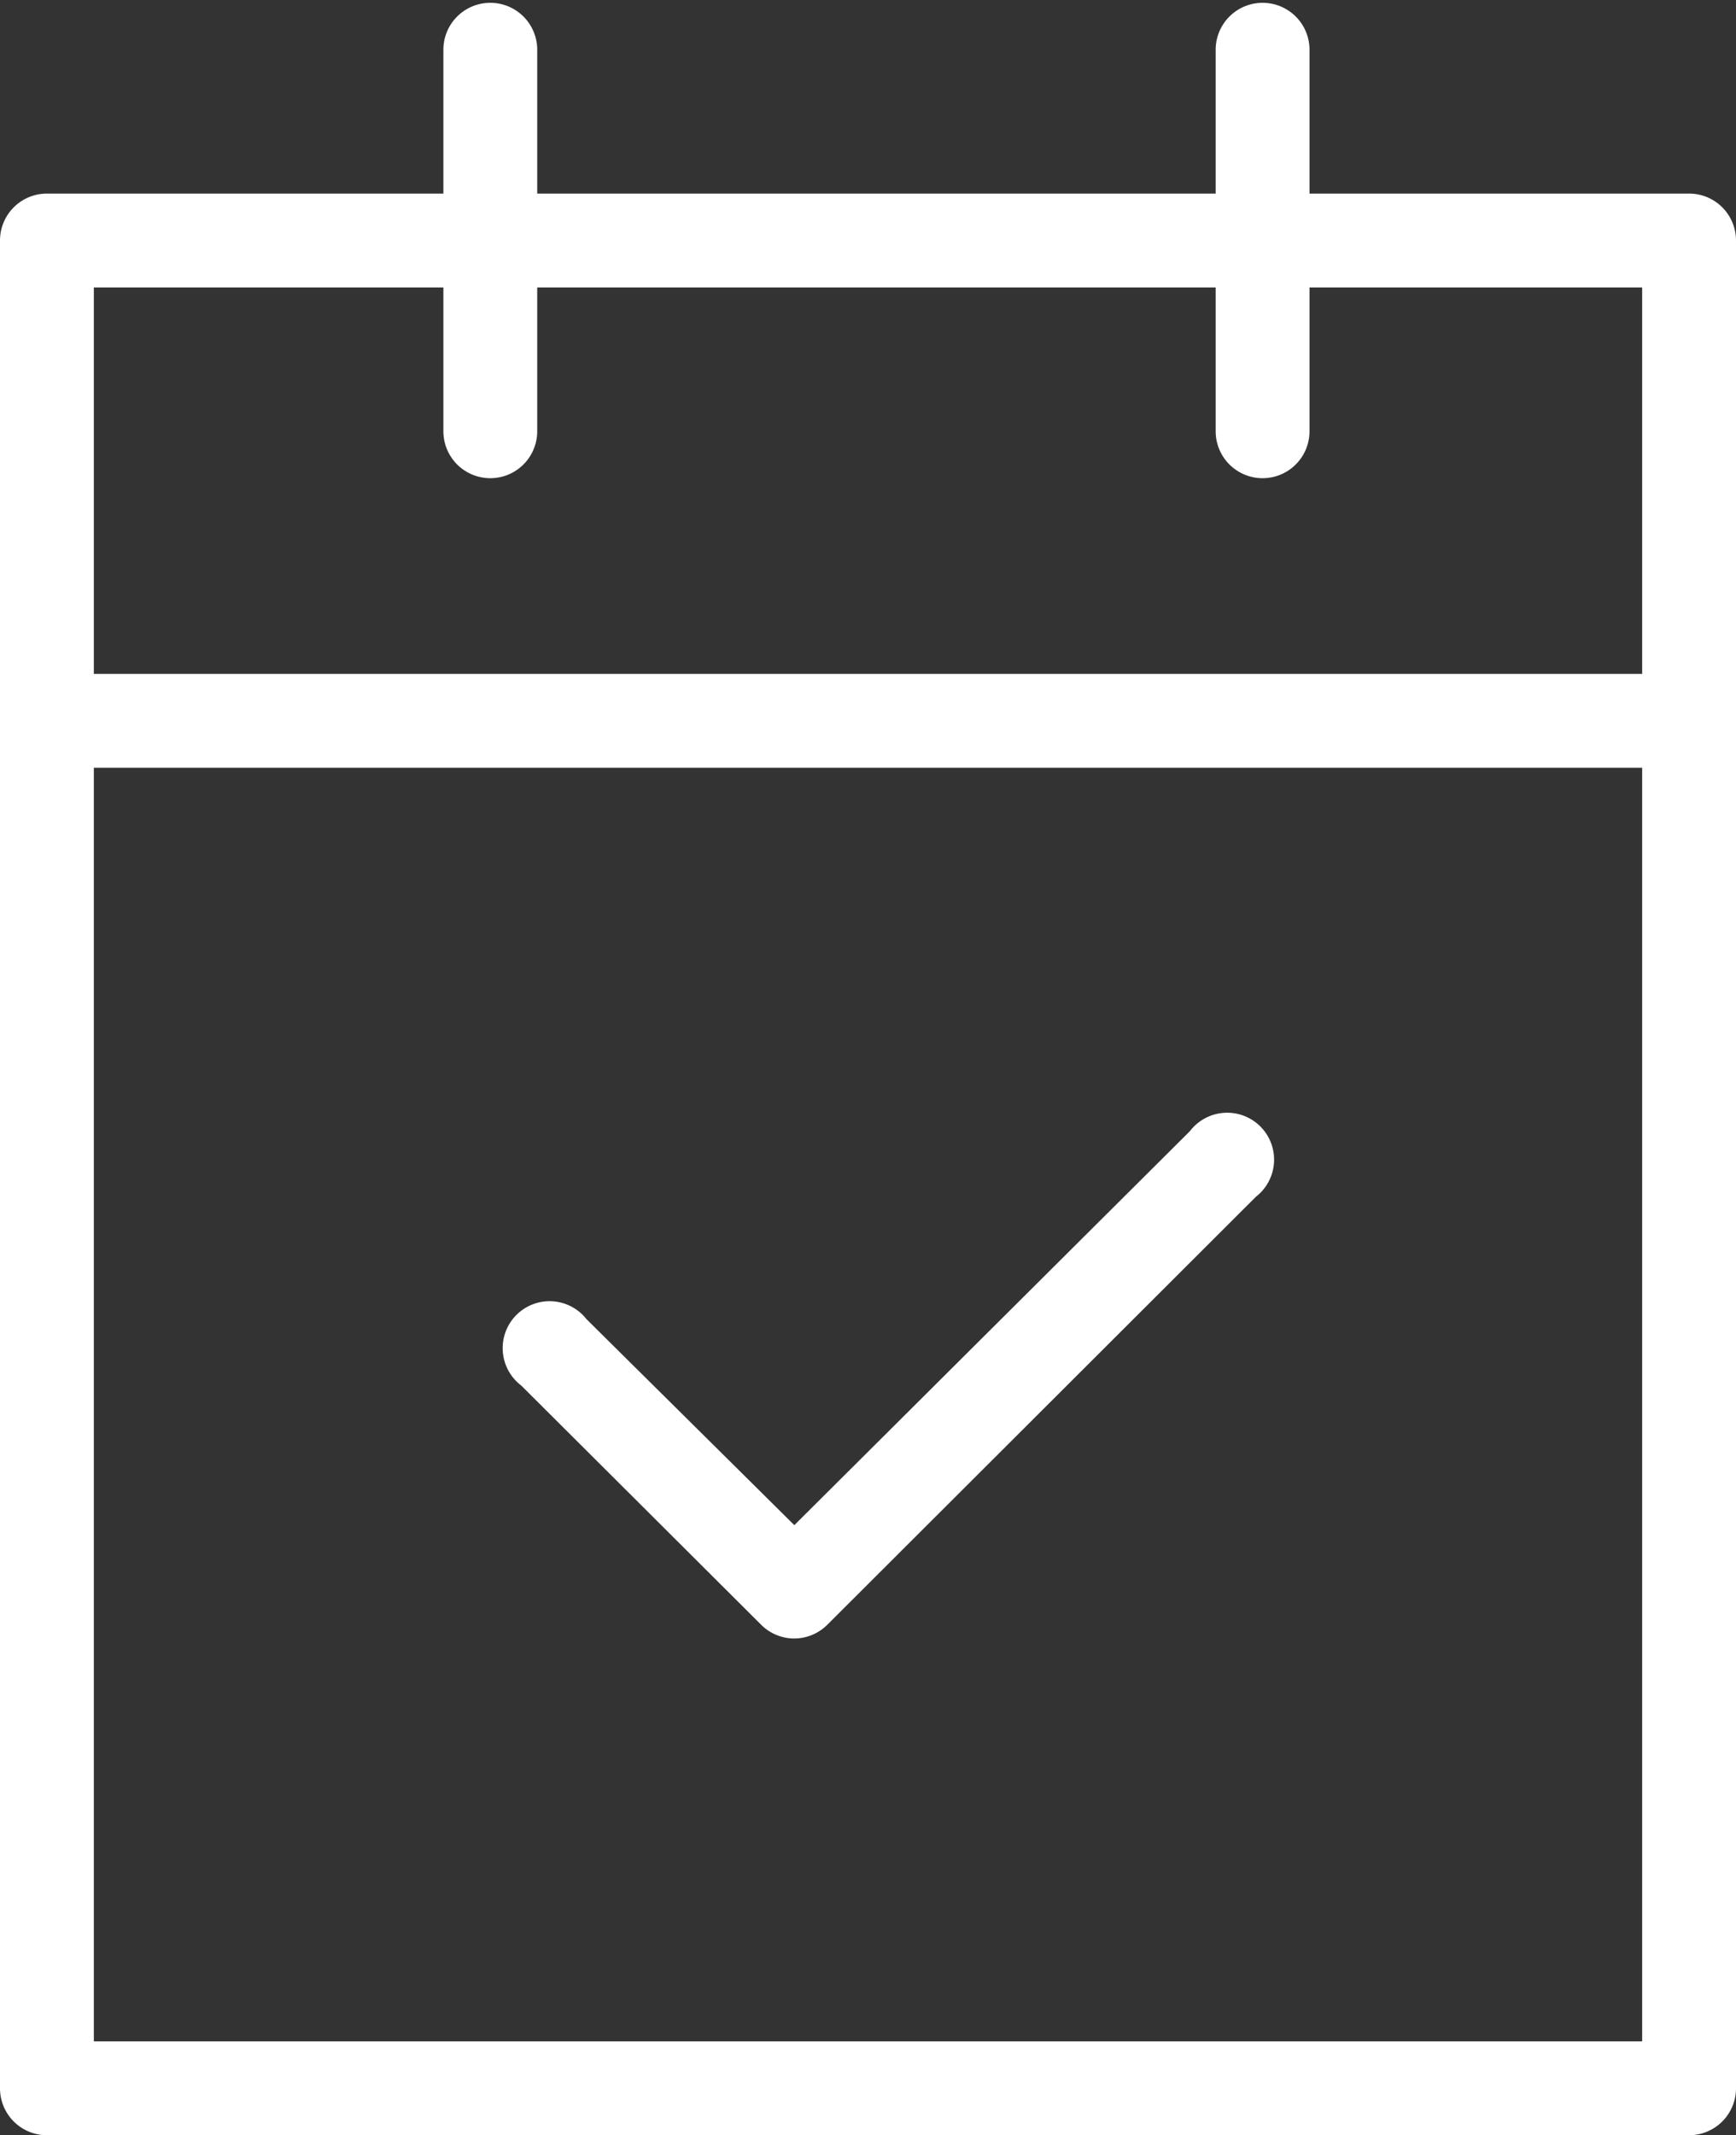 <svg id="Ebene_1" data-name="Ebene 1" xmlns="http://www.w3.org/2000/svg" viewBox="0 0 74 91"><rect x="0" y="0" width="74" height="91" fill="#333333" stroke="none"/><title>kalender</title><path d="M72,91H2a2,2,0,0,1-2-2V10.25a2,2,0,0,1,2-2H18.9V2.12a2,2,0,0,1,4,0V8.25H51.82V2.12a2,2,0,1,1,4,0V8.25H72a2,2,0,0,1,2,2V89A2,2,0,0,1,72,91ZM4,87H70V32.72H4ZM4,28.72H70V12.25H55.82v6.13a2,2,0,1,1-4,0V12.25H22.9v6.13a2,2,0,1,1-4,0V12.25H4ZM33.86,69.83a2,2,0,0,1-1.42-.59L22.22,59.05A2,2,0,1,1,25,56.22L33.86,65,50.72,48.21A2,2,0,1,1,53.54,51L35.27,69.24A2,2,0,0,1,33.86,69.83Z" style="fill:#fff"/></svg>